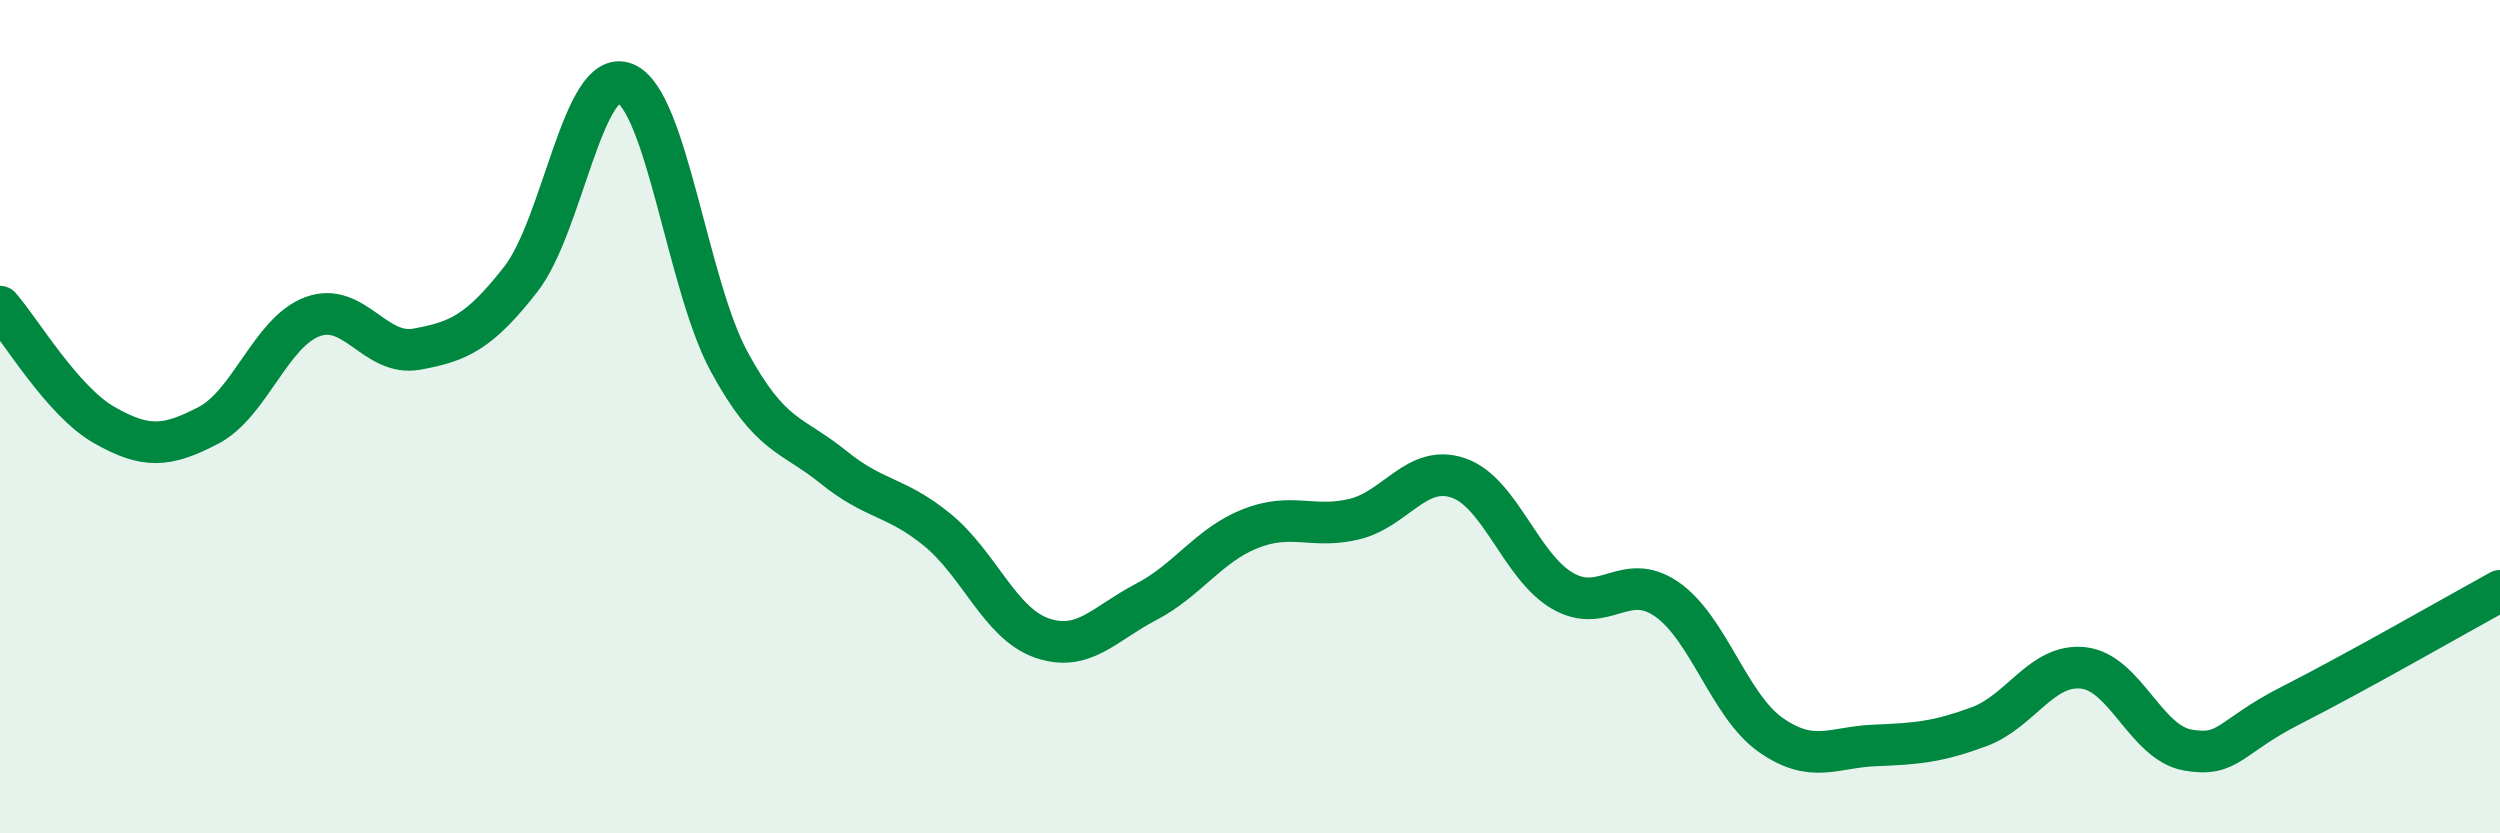 
    <svg width="60" height="20" viewBox="0 0 60 20" xmlns="http://www.w3.org/2000/svg">
      <path
        d="M 0,7.36 C 0.5,7.93 1.5,9.63 2.5,10.2 C 3.5,10.77 4,10.73 5,10.21 C 6,9.69 6.5,7.97 7.5,7.6 C 8.5,7.23 9,8.56 10,8.38 C 11,8.2 11.5,7.98 12.5,6.7 C 13.5,5.42 14,1.6 15,2 C 16,2.4 16.5,6.84 17.5,8.68 C 18.5,10.52 19,10.4 20,11.21 C 21,12.02 21.5,11.9 22.5,12.72 C 23.5,13.54 24,14.96 25,15.31 C 26,15.66 26.5,14.97 27.5,14.45 C 28.5,13.93 29,13.09 30,12.69 C 31,12.29 31.5,12.7 32.5,12.46 C 33.5,12.22 34,11.13 35,11.47 C 36,11.81 36.5,13.6 37.5,14.18 C 38.5,14.76 39,13.69 40,14.38 C 41,15.07 41.5,16.94 42.5,17.64 C 43.5,18.34 44,17.93 45,17.89 C 46,17.85 46.5,17.81 47.5,17.44 C 48.5,17.07 49,15.92 50,16.03 C 51,16.14 51.5,17.82 52.5,18 C 53.5,18.18 53.5,17.68 55,16.92 C 56.5,16.16 59,14.73 60,14.18L60 20L0 20Z"
        fill="#008740"
        opacity="0.1"
        stroke-linecap="round"
        stroke-linejoin="round"
      />
      <path
        d="M 0,7.36 C 0.5,7.93 1.5,9.63 2.5,10.2 C 3.5,10.77 4,10.73 5,10.21 C 6,9.69 6.5,7.97 7.5,7.6 C 8.5,7.23 9,8.56 10,8.38 C 11,8.2 11.5,7.98 12.5,6.7 C 13.5,5.42 14,1.6 15,2 C 16,2.4 16.5,6.84 17.5,8.68 C 18.5,10.52 19,10.4 20,11.21 C 21,12.02 21.5,11.9 22.5,12.72 C 23.5,13.54 24,14.96 25,15.31 C 26,15.66 26.5,14.97 27.5,14.45 C 28.5,13.93 29,13.09 30,12.69 C 31,12.29 31.5,12.7 32.5,12.46 C 33.5,12.22 34,11.13 35,11.47 C 36,11.81 36.5,13.6 37.5,14.18 C 38.5,14.76 39,13.69 40,14.38 C 41,15.07 41.5,16.94 42.5,17.64 C 43.5,18.34 44,17.93 45,17.89 C 46,17.85 46.5,17.81 47.5,17.44 C 48.5,17.07 49,15.92 50,16.03 C 51,16.14 51.5,17.82 52.5,18 C 53.5,18.18 53.5,17.68 55,16.92 C 56.5,16.16 59,14.73 60,14.18"
        stroke="#008740"
        stroke-width="1"
        fill="none"
        stroke-linecap="round"
        stroke-linejoin="round"
      />
    </svg>
  